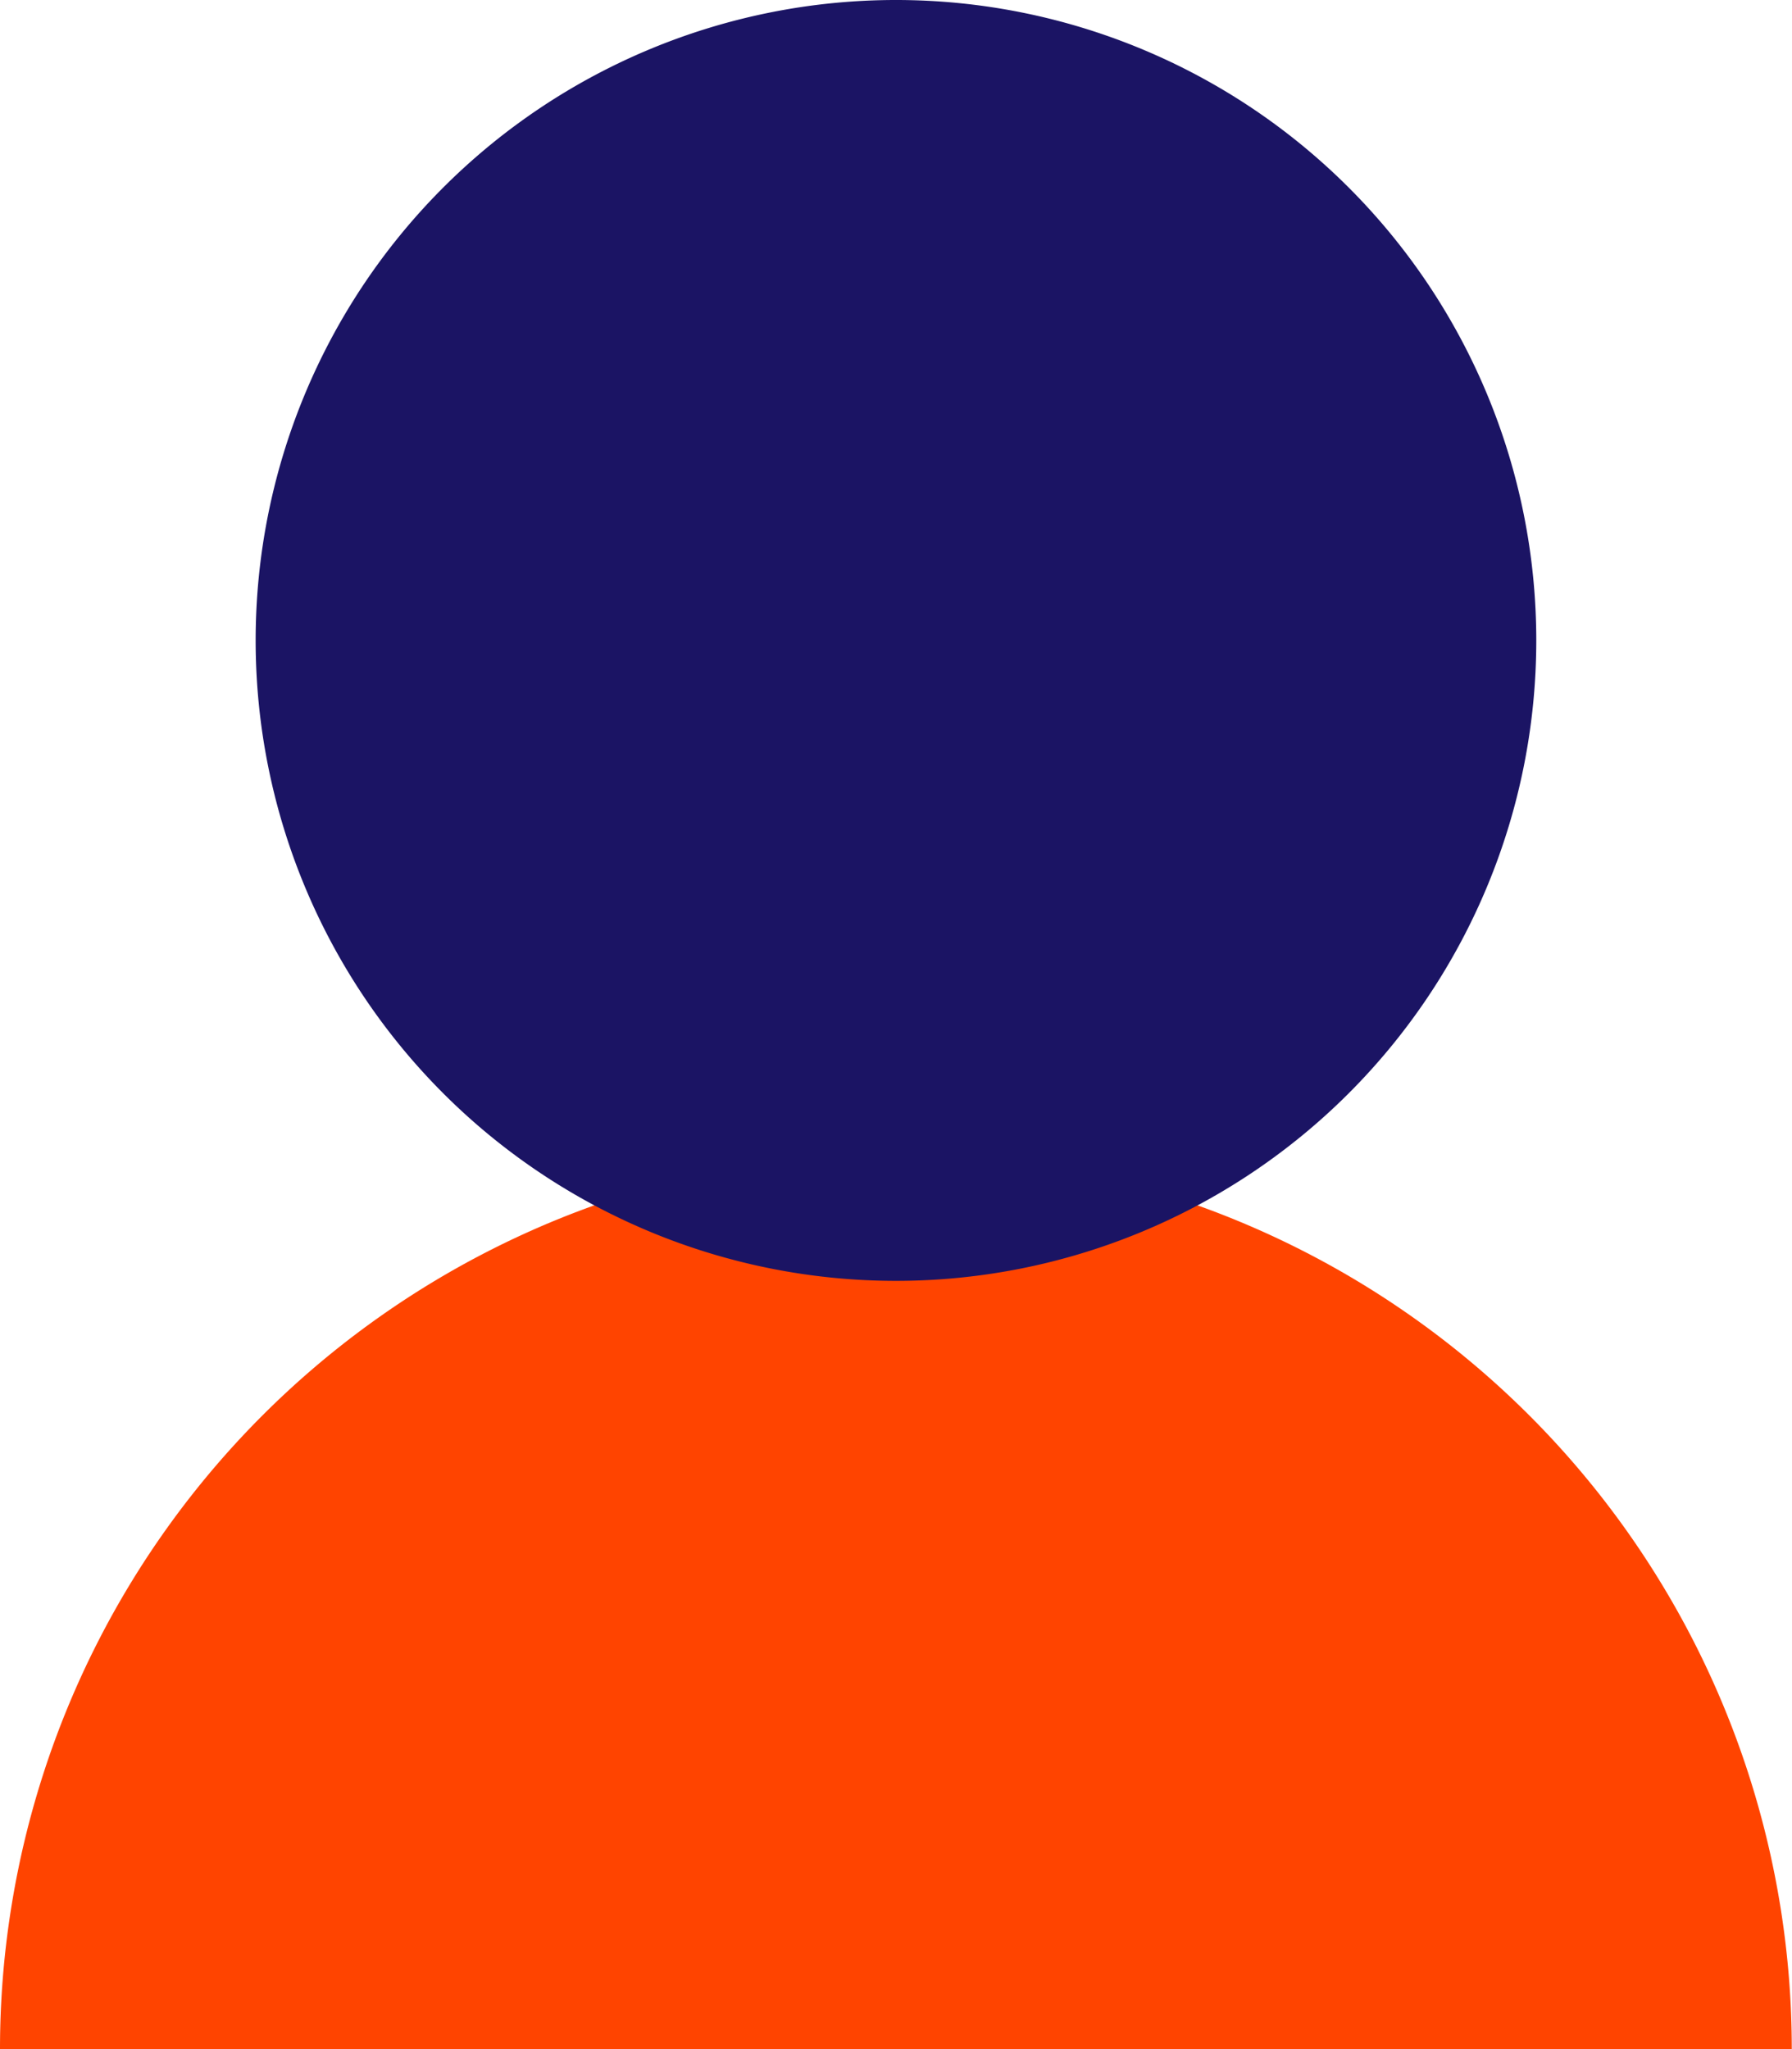 <svg id="Group_163" data-name="Group 163" xmlns="http://www.w3.org/2000/svg" xmlns:xlink="http://www.w3.org/1999/xlink" width="25.003" height="28.586" viewBox="0 0 25.003 28.586">
  <defs>
    <clipPath id="clip-path">
      <rect id="Rectangle_202" data-name="Rectangle 202" width="25.003" height="28.586" fill="none"/>
    </clipPath>
  </defs>
  <g id="Group_162" data-name="Group 162" transform="translate(0 0)" clip-path="url(#clip-path)">
    <path id="Path_1210" data-name="Path 1210" d="M0,50.02a12.5,12.5,0,1,1,25,0" transform="translate(0 -21.435)" fill="#f40"/>
    <path id="Path_1211" data-name="Path 1211" d="M26.189,8.934A8.934,8.934,0,1,1,17.255,0a8.934,8.934,0,0,1,8.934,8.934" transform="translate(-4.754 0)" fill="#1b1464"/>
  </g>
</svg>
